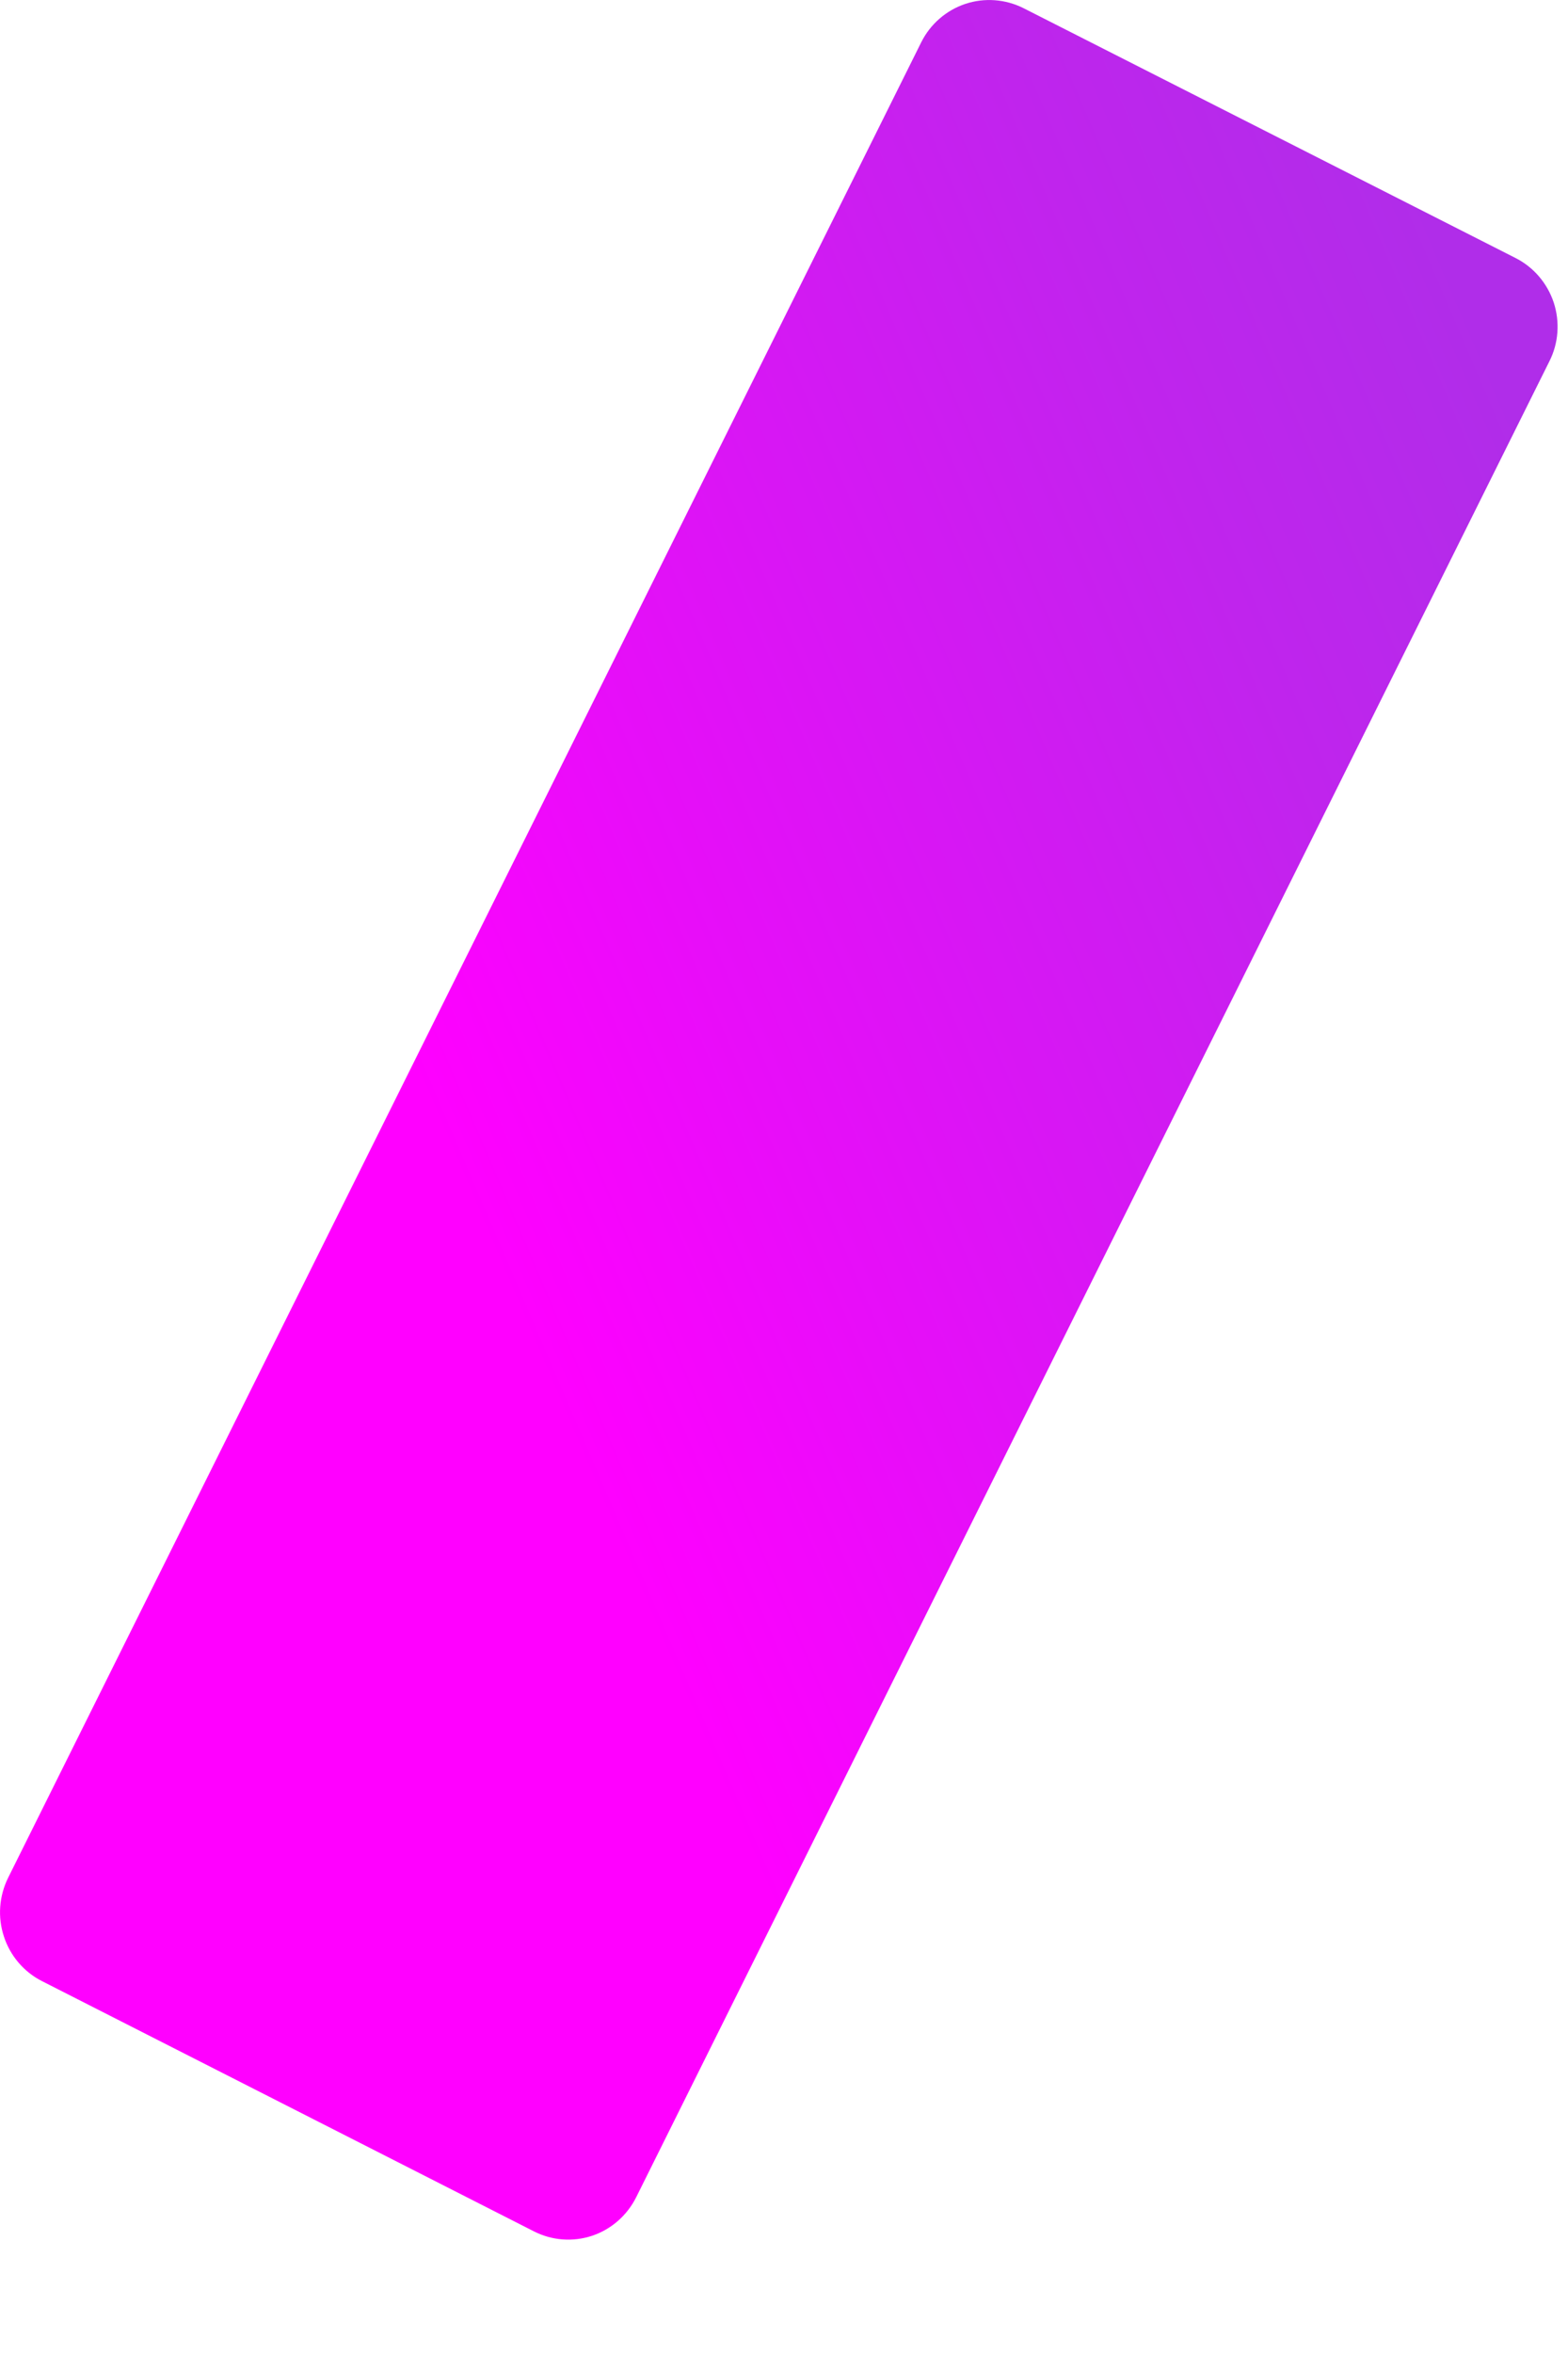 <?xml version="1.0" encoding="utf-8"?>
<svg xmlns="http://www.w3.org/2000/svg" fill="none" height="100%" overflow="visible" preserveAspectRatio="none" style="display: block;" viewBox="0 0 12 18" width="100%">
<path d="M4.087 17.07L0.321 15.155C0.183 15.085 0.078 14.962 0.03 14.814C-0.019 14.666 -0.007 14.505 0.062 14.365L7.05 0.324C7.119 0.185 7.241 0.079 7.387 0.03C7.534 -0.019 7.694 -0.007 7.832 0.062L11.599 1.974C11.737 2.044 11.842 2.167 11.891 2.315C11.939 2.463 11.928 2.624 11.858 2.763L4.869 16.808C4.799 16.948 4.678 17.054 4.532 17.103C4.385 17.152 4.225 17.14 4.087 17.07Z" fill="url(#paint0_linear_0_563)" id="Vector"/>
<defs>
<linearGradient gradientUnits="userSpaceOnUse" id="paint0_linear_0_563" x1="3.733" x2="16.002" y1="9.538" y2="4.285">
<stop stop-color="#FF00FF"/>
<stop offset="0.18" stop-color="#E80DF9"/>
<stop offset="0.54" stop-color="#C024ED"/>
<stop offset="0.73" stop-color="#B02DE9"/>
</linearGradient>
</defs>
</svg>